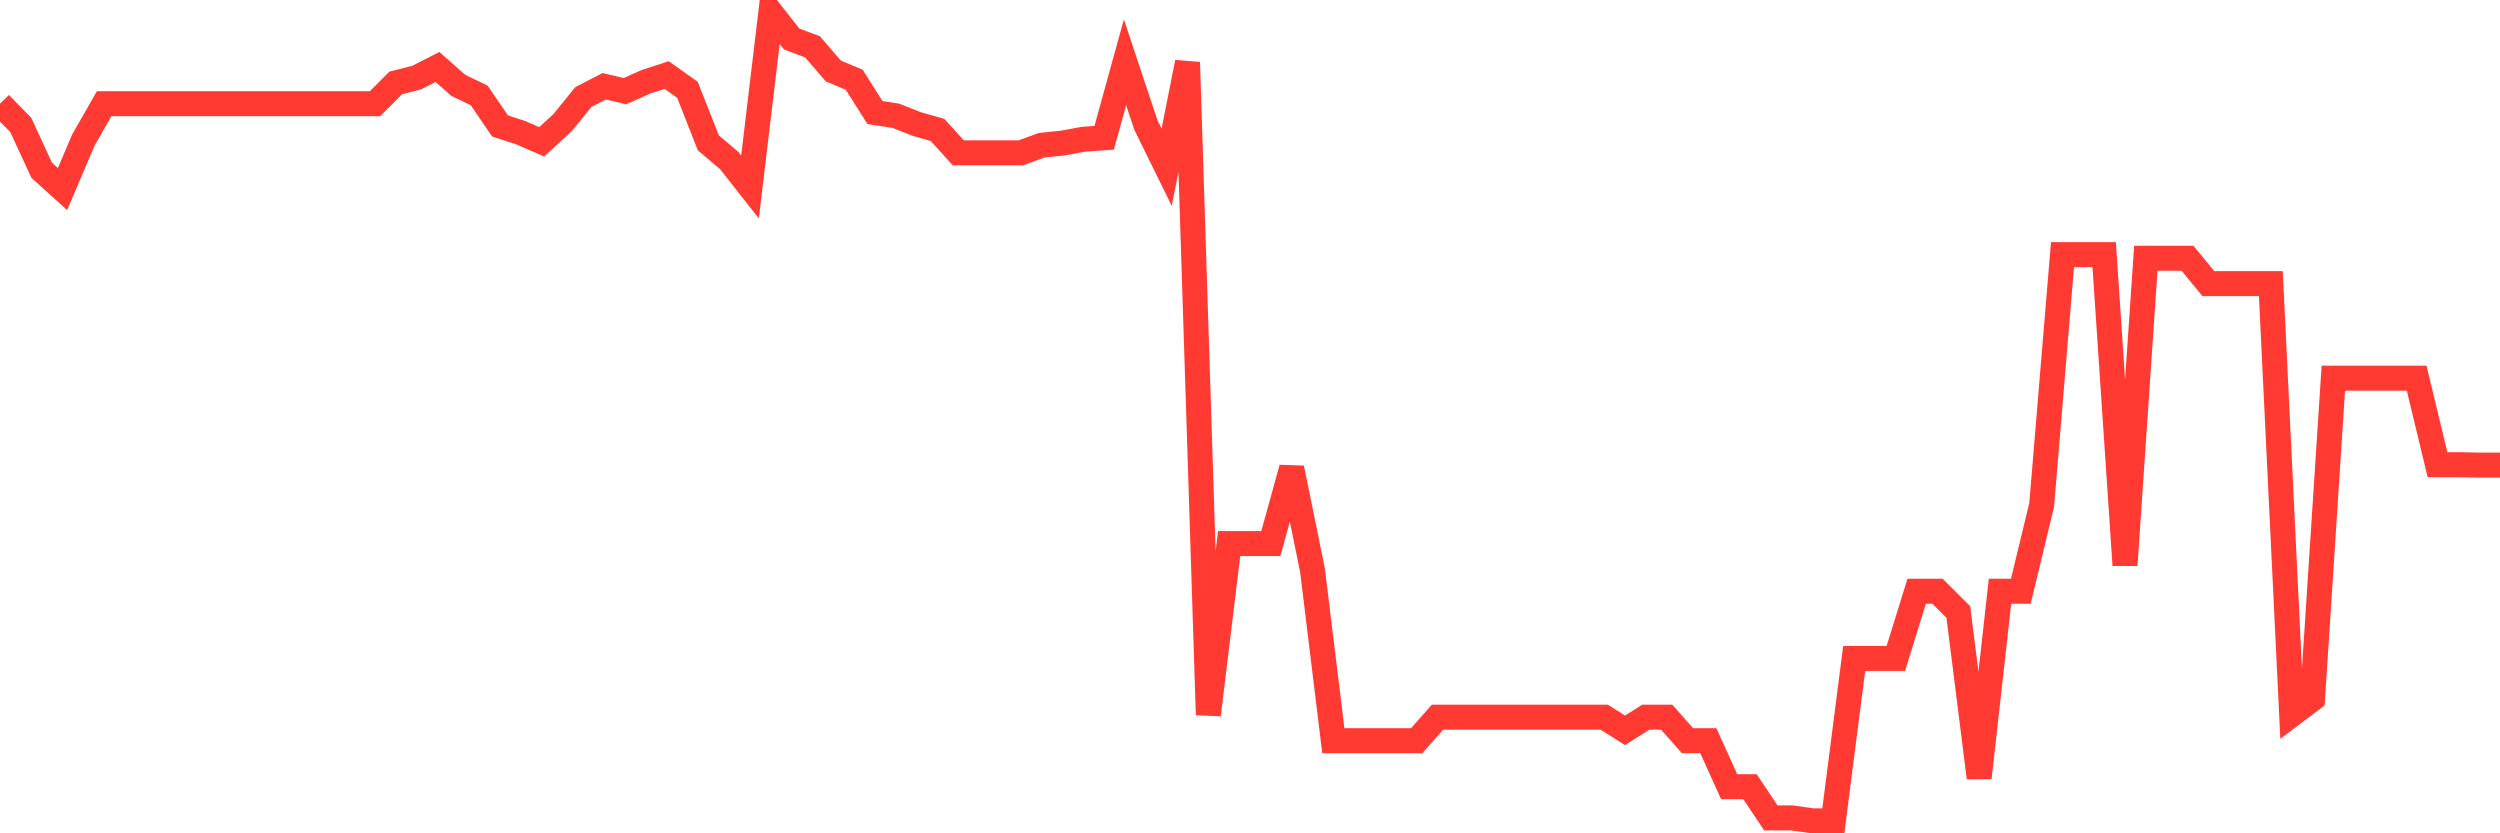 <svg
  xmlns="http://www.w3.org/2000/svg"
  xmlns:xlink="http://www.w3.org/1999/xlink"
  width="120"
  height="40"
  viewBox="0 0 120 40"
  preserveAspectRatio="none"
>
  <polyline
    points="0,4.976 1,6.003 2,8.171 3,9.076 4,6.726 5,4.976 6,4.976 7,4.976 8,4.976 9,4.976 10,4.976 11,4.976 12,4.976 13,4.976 14,4.976 15,4.976 16,4.976 17,4.976 18,4.976 19,3.978 20,3.724 21,3.215 22,4.1 23,4.579 24,6.044 25,6.37 26,6.807 27,5.891 28,4.66 29,4.141 30,4.375 31,3.927 32,3.602 33,4.314 34,6.858 35,7.703 36,8.975 37,0.6 38,1.872 39,2.248 40,3.408 41,3.826 42,5.403 43,5.556 44,5.952 45,6.237 46,7.336 47,7.336 48,7.336 49,7.336 50,6.97 51,6.868 52,6.685 53,6.614 54,2.991 55,5.993 56,8.028 57,2.991 58,34.312 59,26.09 60,26.09 61,26.09 62,22.468 63,27.372 64,35.554 65,35.554 66,35.554 67,35.554 68,35.554 69,34.424 70,34.424 71,34.424 72,34.424 73,34.424 74,34.424 75,34.424 76,34.424 77,34.424 78,35.055 79,34.424 80,34.424 81,35.554 82,35.554 83,37.762 84,37.762 85,39.258 86,39.258 87,39.4 88,39.4 89,31.605 90,31.605 91,31.605 92,28.38 93,28.38 94,29.377 95,37.334 96,28.38 97,28.38 98,24.238 99,12.221 100,12.221 101,12.221 102,27.128 103,12.394 104,12.394 105,12.394 106,13.615 107,13.615 108,13.615 109,13.615 110,34.302 111,33.549 112,18.153 113,18.153 114,18.153 115,18.153 116,18.153 117,22.305 118,22.305 119,22.325 120,22.325"
    fill="none"
    stroke="#ff3a33"
    stroke-width="1.2"
  >
  </polyline>
</svg>